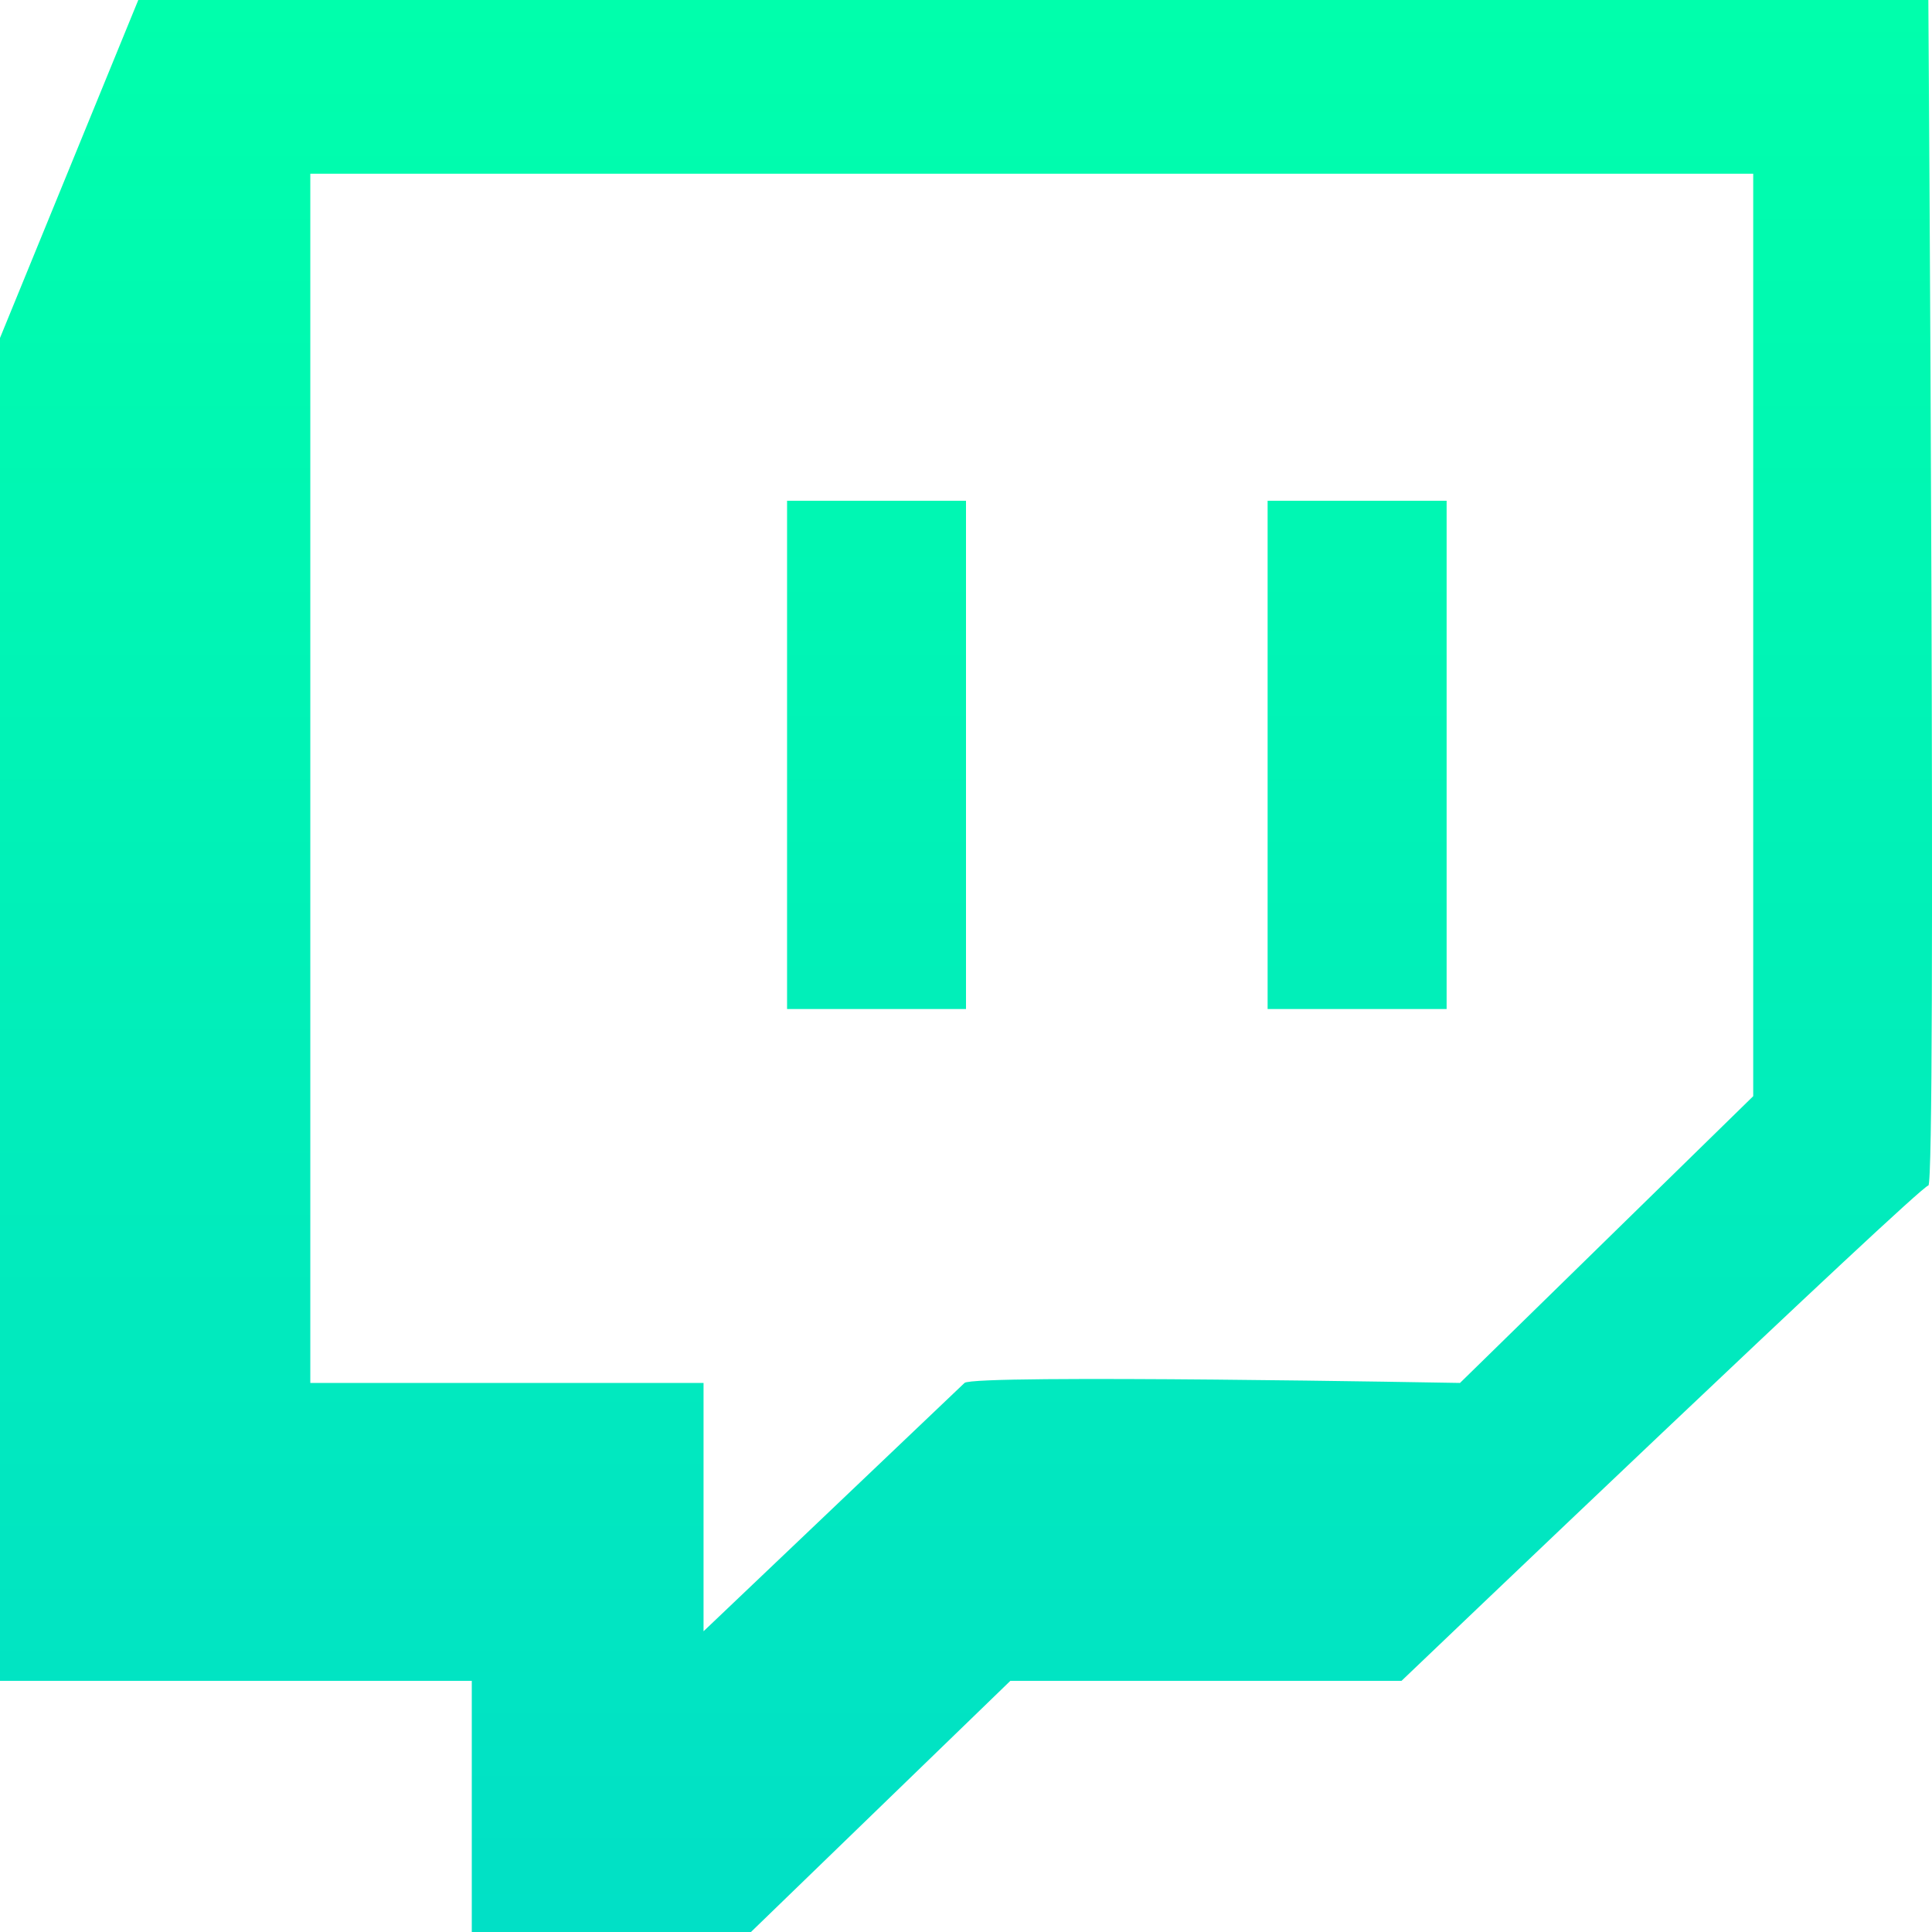 <svg width="26" height="26" viewBox="0 0 26 26" fill="none" xmlns="http://www.w3.org/2000/svg">
<path d="M25.951 0H1.861L0 4.548V22.62H6.349V26H10.106L13.597 22.62H18.861C18.861 22.62 25.839 15.954 25.951 15.954C26.062 15.954 25.951 0 25.951 0ZM23.594 14.752L19.648 18.611C19.648 18.611 13.106 18.491 12.98 18.611L9.468 21.953V18.611H4.176V2.338H23.594V14.752Z" fill="url(#paint0_linear_39_55)"/>
<path d="M13 6.739H10.592V13.579H13V6.739Z" fill="url(#paint1_linear_39_55)"/>
<path d="M19.468 6.739H17.059V13.579H19.468V6.739Z" fill="url(#paint2_linear_39_55)"/>
<defs>
<linearGradient id="paint0_linear_39_55" x1="13" y1="0" x2="13" y2="26" gradientUnits="userSpaceOnUse">
<stop stop-color="#00FFAC"/>
<stop offset="1" stop-color="#01E0C6"/>
</linearGradient>
<linearGradient id="paint1_linear_39_55" x1="13" y1="0" x2="13" y2="26" gradientUnits="userSpaceOnUse">
<stop stop-color="#00FFAC"/>
<stop offset="1" stop-color="#01E0C6"/>
</linearGradient>
<linearGradient id="paint2_linear_39_55" x1="13" y1="0" x2="13" y2="26" gradientUnits="userSpaceOnUse">
<stop stop-color="#00FFAC"/>
<stop offset="1" stop-color="#01E0C6"/>
</linearGradient>
</defs>
</svg>
